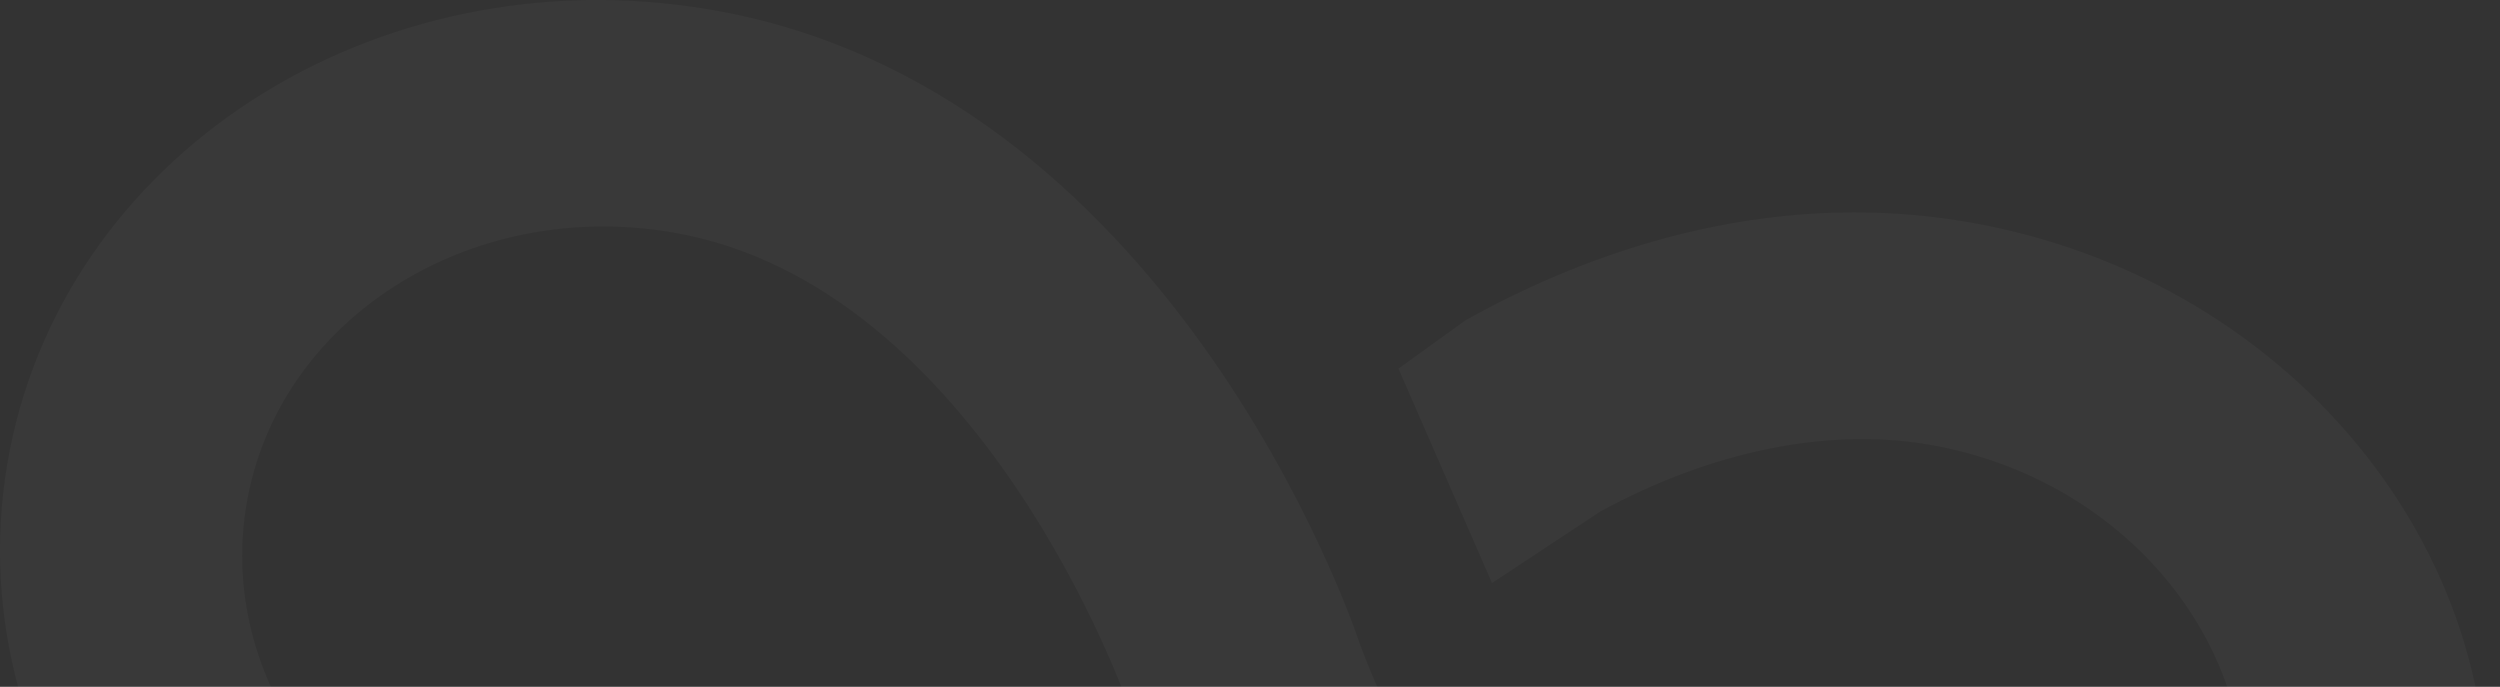 <svg width="91" height="25" viewBox="0 0 91 25" fill="none" xmlns="http://www.w3.org/2000/svg">
<rect x="0" y="0" width="91" height="25" fill="#333333" stroke="none"/>
<path d="M71.546 8.067C64.131 6.815 57.632 9.285 53.486 11.58L53.34 11.661L50.903 13.417L54.309 21.225L58.245 18.624C62.276 16.426 66.507 15.559 70.176 16.179C77.578 17.43 82.679 23.906 81.546 30.615C80.413 37.324 73.467 41.765 66.065 40.514C54.816 38.614 49.51 23.474 49.458 23.32C49.156 22.412 42.437 3.15 25.826 0.344C13.621 -1.718 2.154 5.702 0.265 16.884C-1.624 28.067 6.769 38.841 18.974 40.903C24.952 41.912 31.21 40.691 37.073 37.369L37.199 37.296L39.617 35.553L36.209 27.745L32.254 30.358C28.21 32.625 24.202 33.442 20.345 32.791C12.942 31.54 7.841 25.064 8.974 18.355C10.107 11.646 17.053 7.205 24.455 8.456C35.704 10.356 41.01 25.497 41.062 25.65C41.364 26.558 48.083 45.82 64.695 48.626C76.899 50.688 88.366 43.268 90.255 32.086C92.144 20.903 83.751 10.129 71.546 8.067Z" fill="white" fill-opacity="0.03"/>
</svg>
